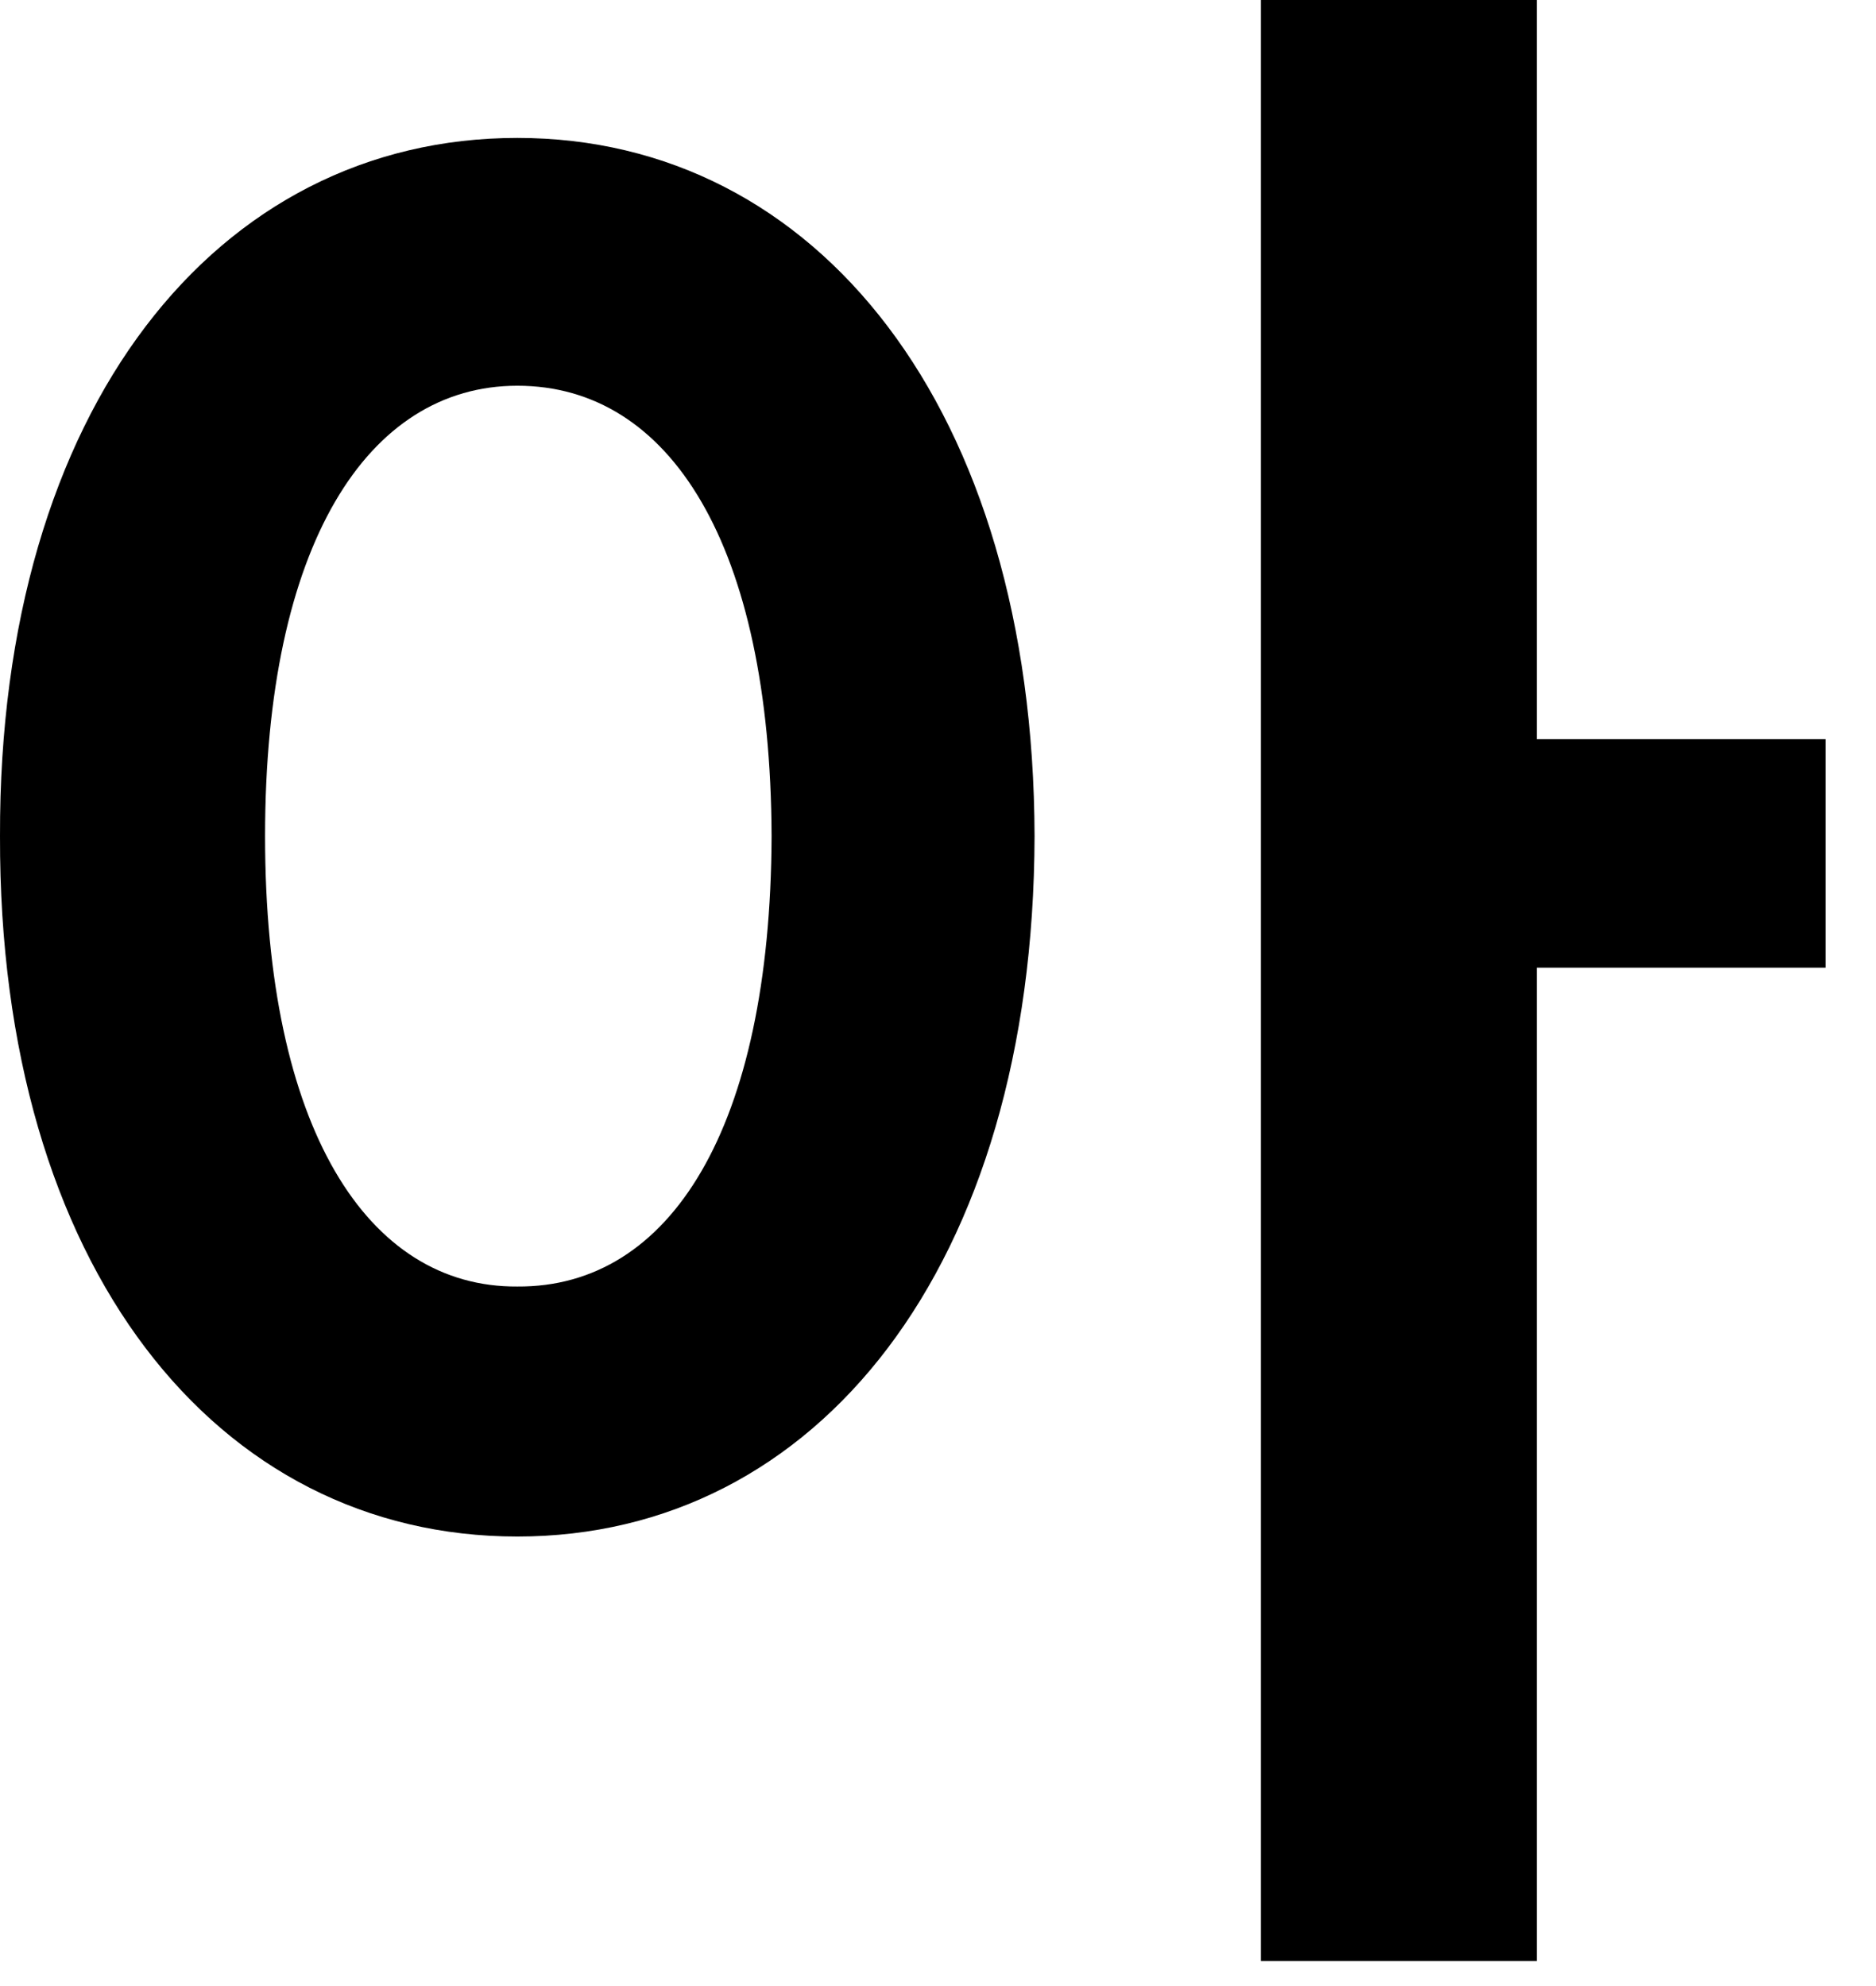<?xml version="1.0" encoding="utf-8"?>
<svg xmlns="http://www.w3.org/2000/svg" fill="none" height="100%" overflow="visible" preserveAspectRatio="none" style="display: block;" viewBox="0 0 17 18" width="100%">
<path d="M4.688 1.25C7.402 1.25 9.365 3.701 9.375 7.578C9.365 11.484 7.402 13.926 4.688 13.926C1.963 13.926 -0.01 11.484 3.60983e-05 7.578C-0.01 3.701 1.963 1.25 4.688 1.25ZM2.402 7.578C2.402 10.225 3.33 11.67 4.688 11.66C6.074 11.67 6.982 10.225 6.992 7.578C6.982 4.941 6.074 3.496 4.688 3.496C3.33 3.496 2.402 4.941 2.402 7.578ZM11.426 17.773V0H13.926V6.699H16.543V8.77H13.926V17.773H11.426Z" fill="black" id="Vector"/>
</svg>